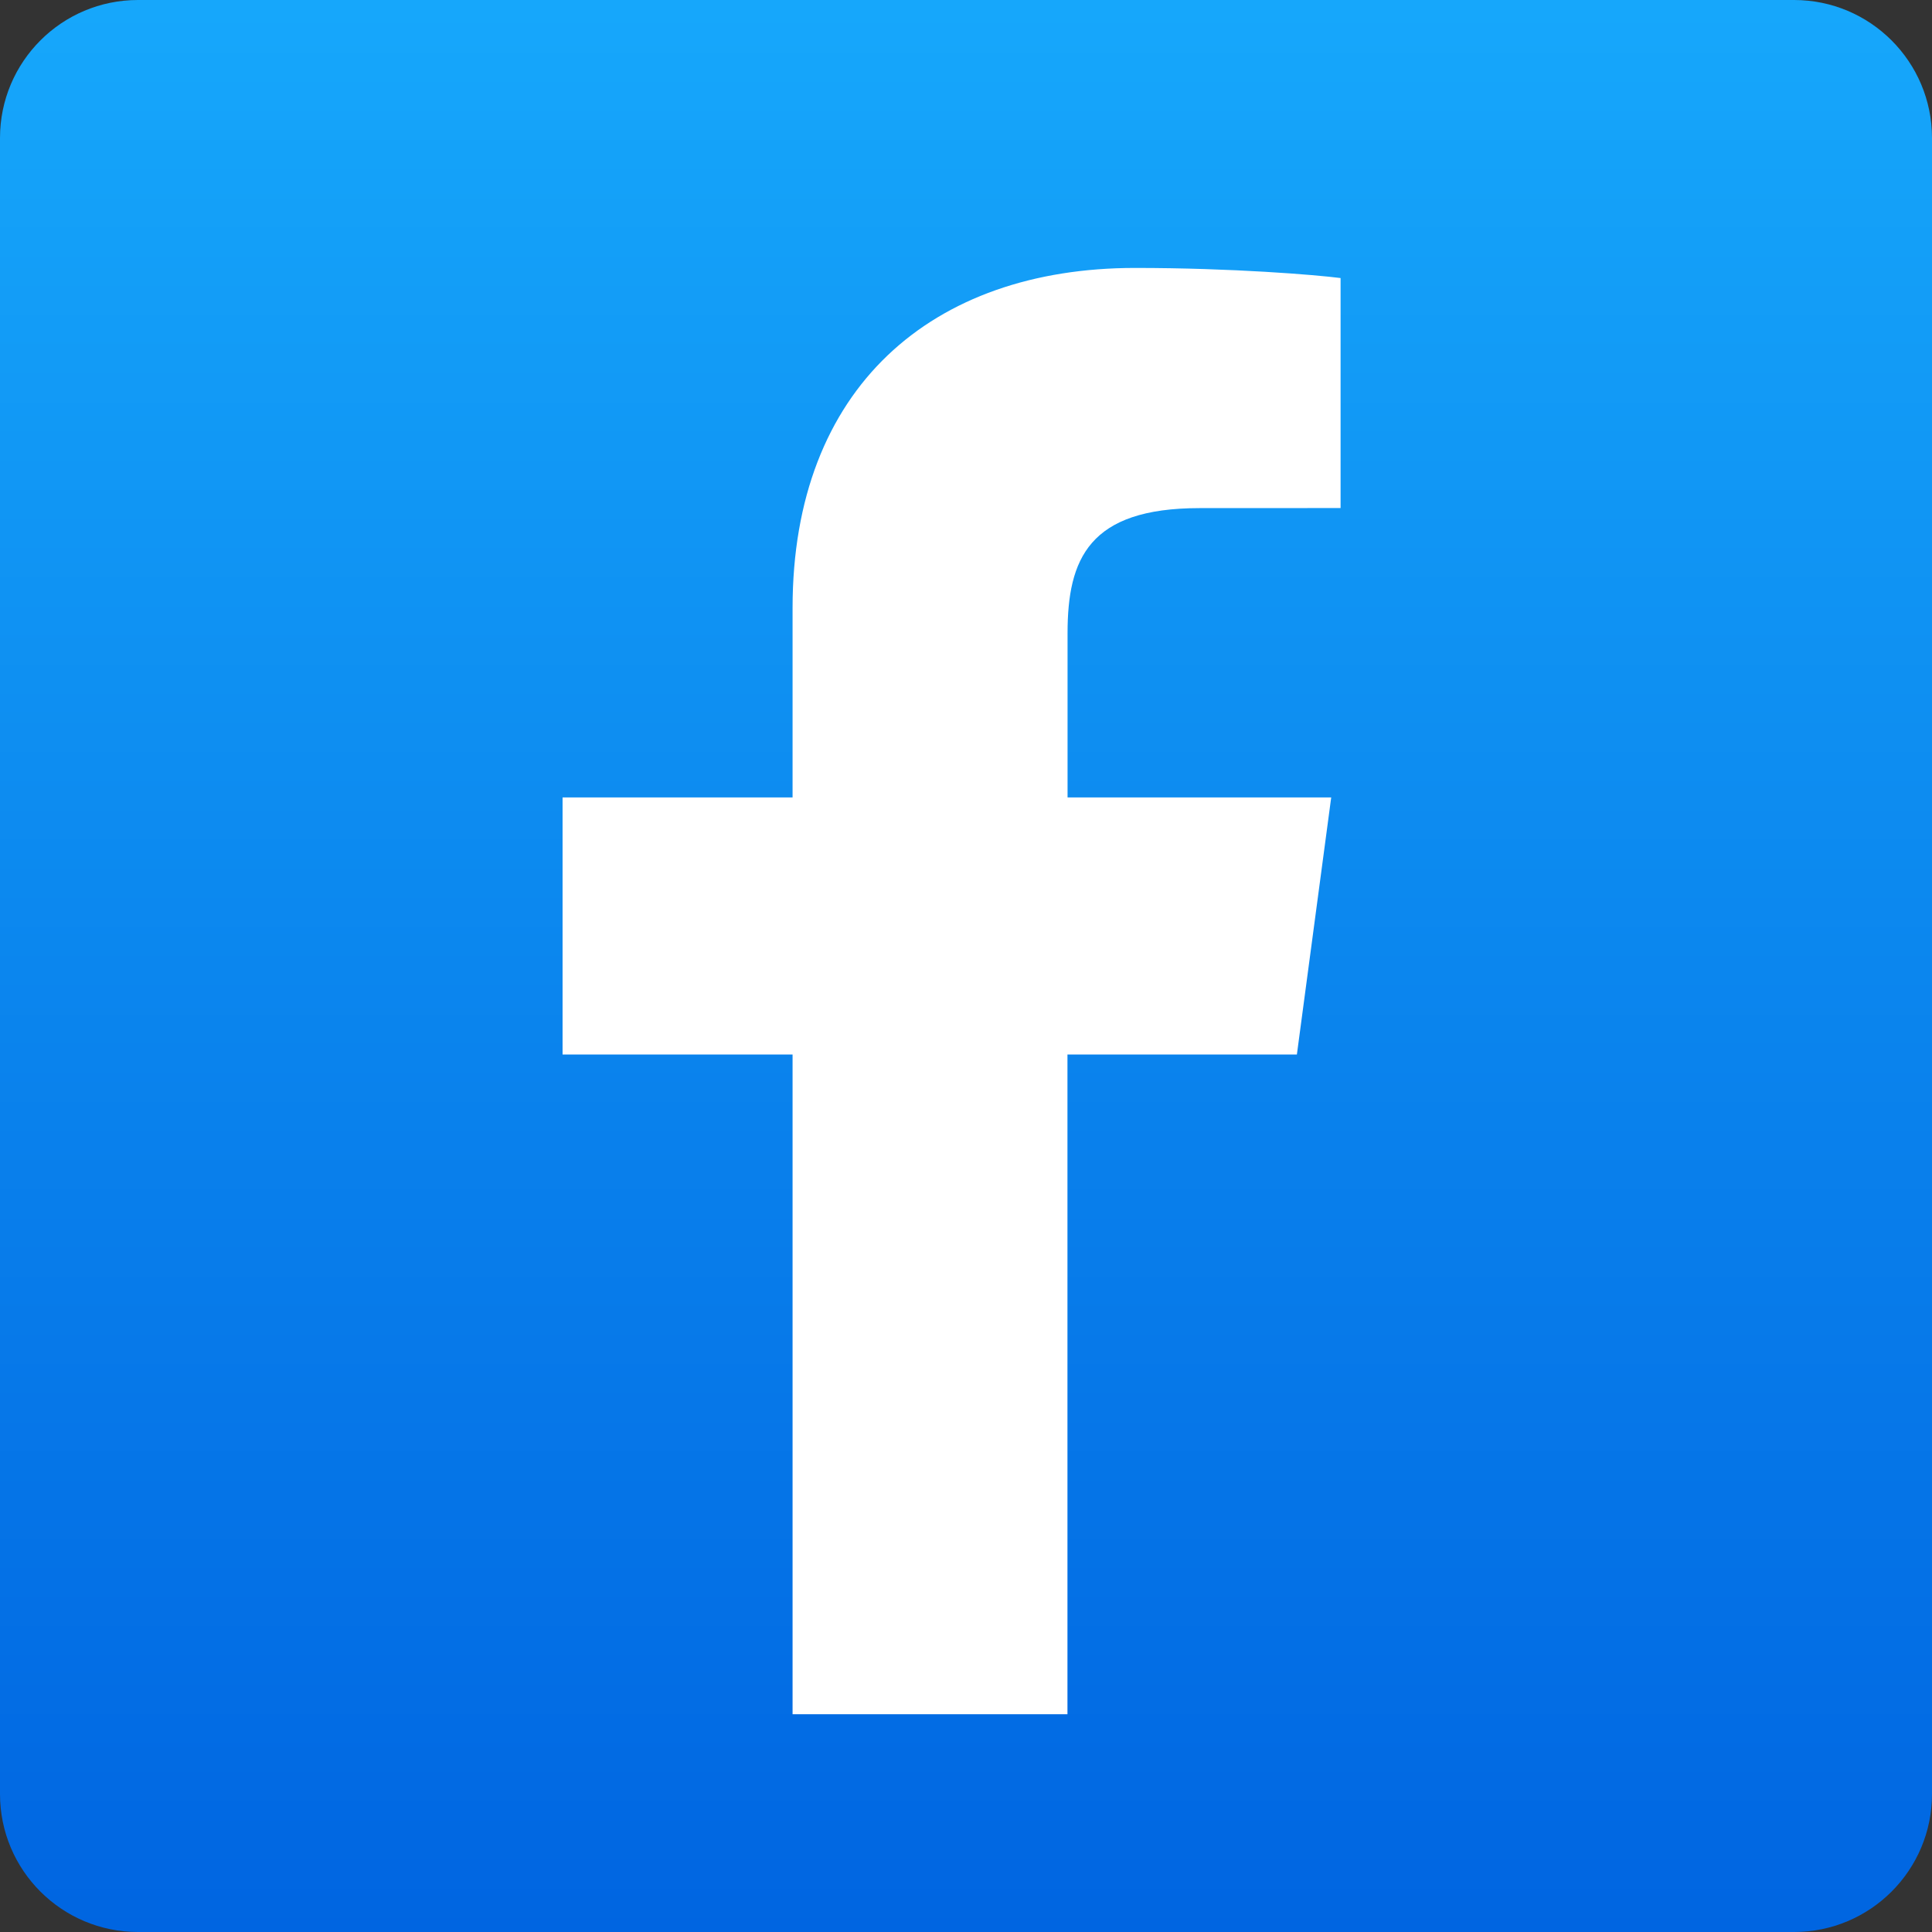 <?xml version="1.0" encoding="utf-8"?>
<!-- Generator: Adobe Illustrator 15.1.0, SVG Export Plug-In . SVG Version: 6.00 Build 0)  -->
<!DOCTYPE svg PUBLIC "-//W3C//DTD SVG 1.1//EN" "http://www.w3.org/Graphics/SVG/1.1/DTD/svg11.dtd">
<svg version="1.1" id="レイヤー_1" xmlns="http://www.w3.org/2000/svg" xmlns:xlink="http://www.w3.org/1999/xlink" x="0px"
	 y="0px" width="60px" height="60px" viewBox="0 0 60 60" enable-background="new 0 0 60 60" xml:space="preserve">
<rect x="0" y="0" width="60" height="60" fill="#333333" stroke="none"/>
<linearGradient id="SVGID_1_" gradientUnits="userSpaceOnUse" x1="30" y1="0.274" x2="30" y2="60.012">
	<stop  offset="0" style="stop-color:#16A7FB"/>
	<stop  offset="1" style="stop-color:#0065E1"/>
</linearGradient>
<path fill="url(#SVGID_1_)" d="M4.286,0h51.429C58.082,0,60,1.918,60,4.286v51.429C60,58.082,58.082,60,55.715,60H4.286
	C1.918,60,0,58.082,0,55.715V4.286C0,1.918,1.918,0,4.286,0z"/>
<path fill="#FFFFFF" d="M24.614,53.237V32.749h-7.143v-7.984h7.143v-5.887c0-6.834,4.324-10.557,10.638-10.557
	c3.025,0,5.625,0.216,6.381,0.314v7.143l-4.38,0.002c-3.435,0-4.099,1.575-4.099,3.887v5.098h8.188l-1.066,7.984h-7.125v20.488
	H24.614z"/>
</svg>
